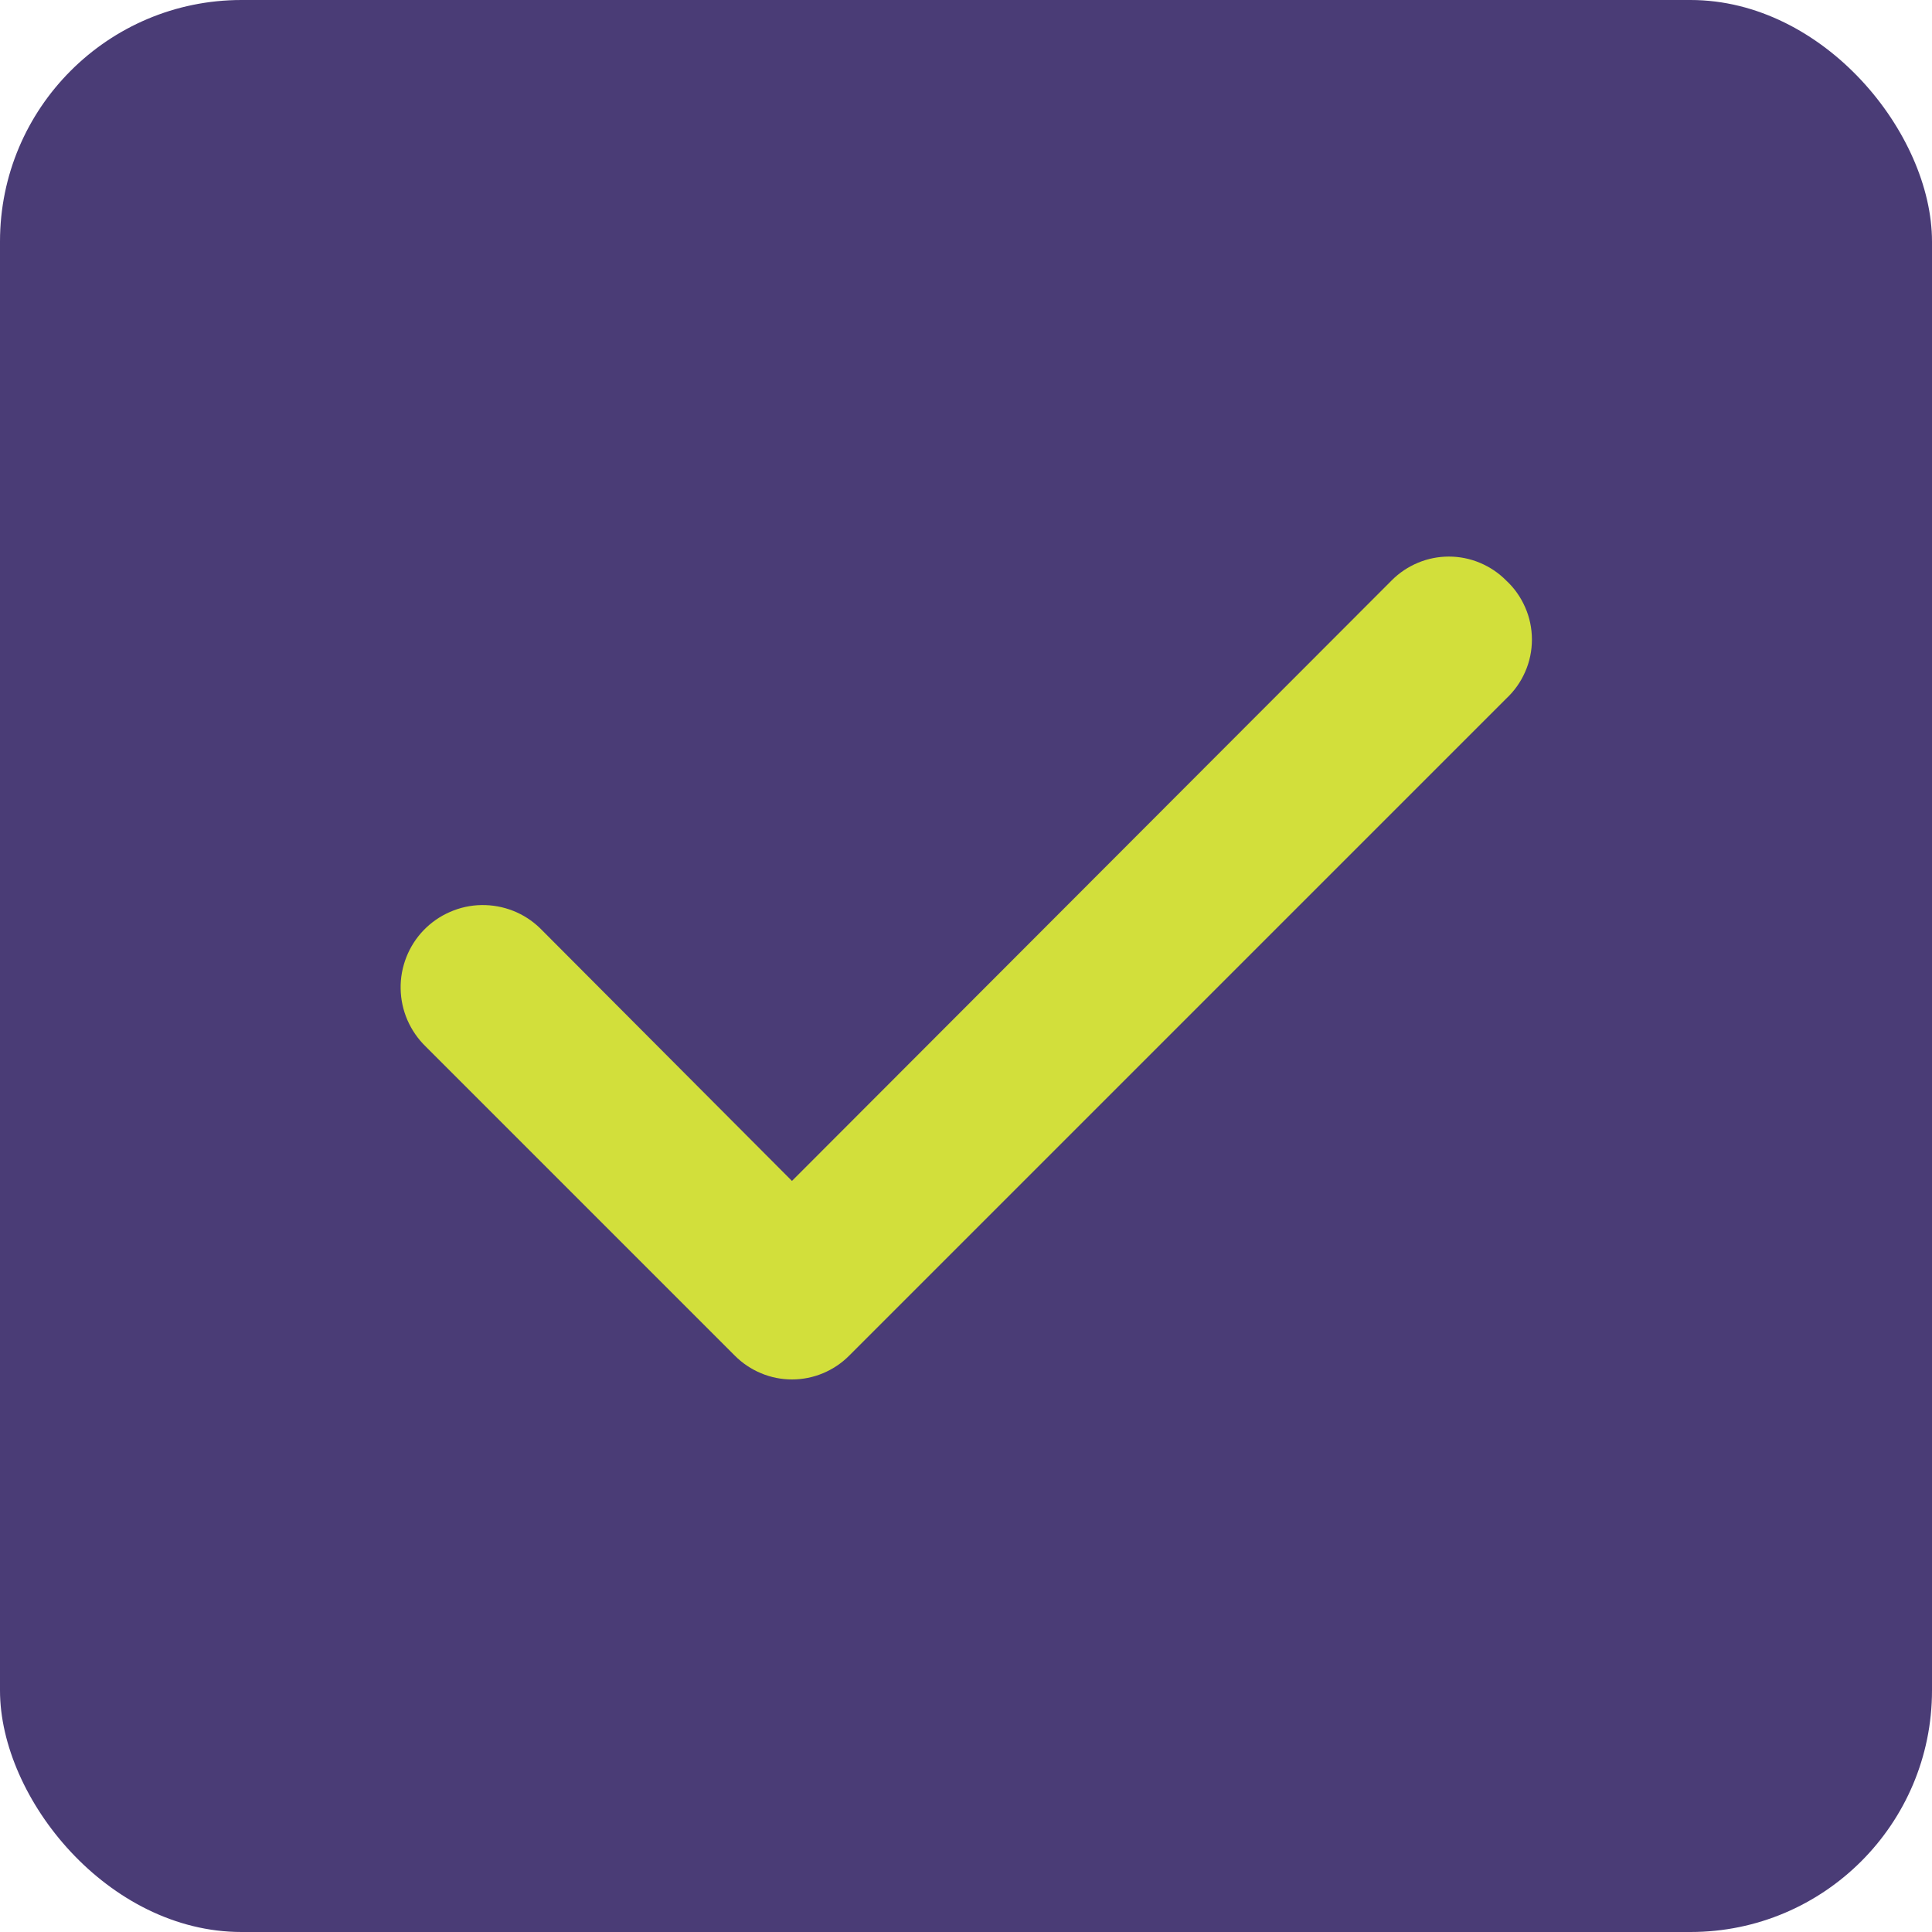 <?xml version="1.0" encoding="UTF-8"?> <svg xmlns="http://www.w3.org/2000/svg" width="24" height="24" viewBox="0 0 24 24" fill="none"><rect width="24" height="24" rx="3" fill="#4A3C76"></rect><path d="M18.709 7.21C18.616 7.116 18.505 7.042 18.383 6.991C18.261 6.94 18.131 6.914 17.998 6.914C17.866 6.914 17.736 6.94 17.614 6.991C17.492 7.042 17.381 7.116 17.288 7.21L9.838 14.67L6.708 11.53C6.612 11.437 6.498 11.363 6.373 11.314C6.248 11.265 6.115 11.241 5.981 11.243C5.847 11.245 5.714 11.274 5.591 11.328C5.468 11.381 5.357 11.458 5.263 11.555C5.17 11.651 5.097 11.765 5.048 11.89C4.999 12.015 4.974 12.148 4.977 12.283C4.979 12.417 5.008 12.549 5.061 12.672C5.115 12.795 5.192 12.907 5.288 13L9.128 16.84C9.221 16.934 9.332 17.008 9.454 17.059C9.576 17.11 9.706 17.136 9.838 17.136C9.97 17.136 10.101 17.11 10.223 17.059C10.345 17.008 10.456 16.934 10.549 16.84L18.709 8.68C18.81 8.586 18.891 8.473 18.946 8.346C19.002 8.22 19.03 8.083 19.03 7.945C19.03 7.807 19.002 7.67 18.946 7.544C18.891 7.417 18.81 7.303 18.709 7.21Z" fill="#D2DF3B"></path></svg> 
